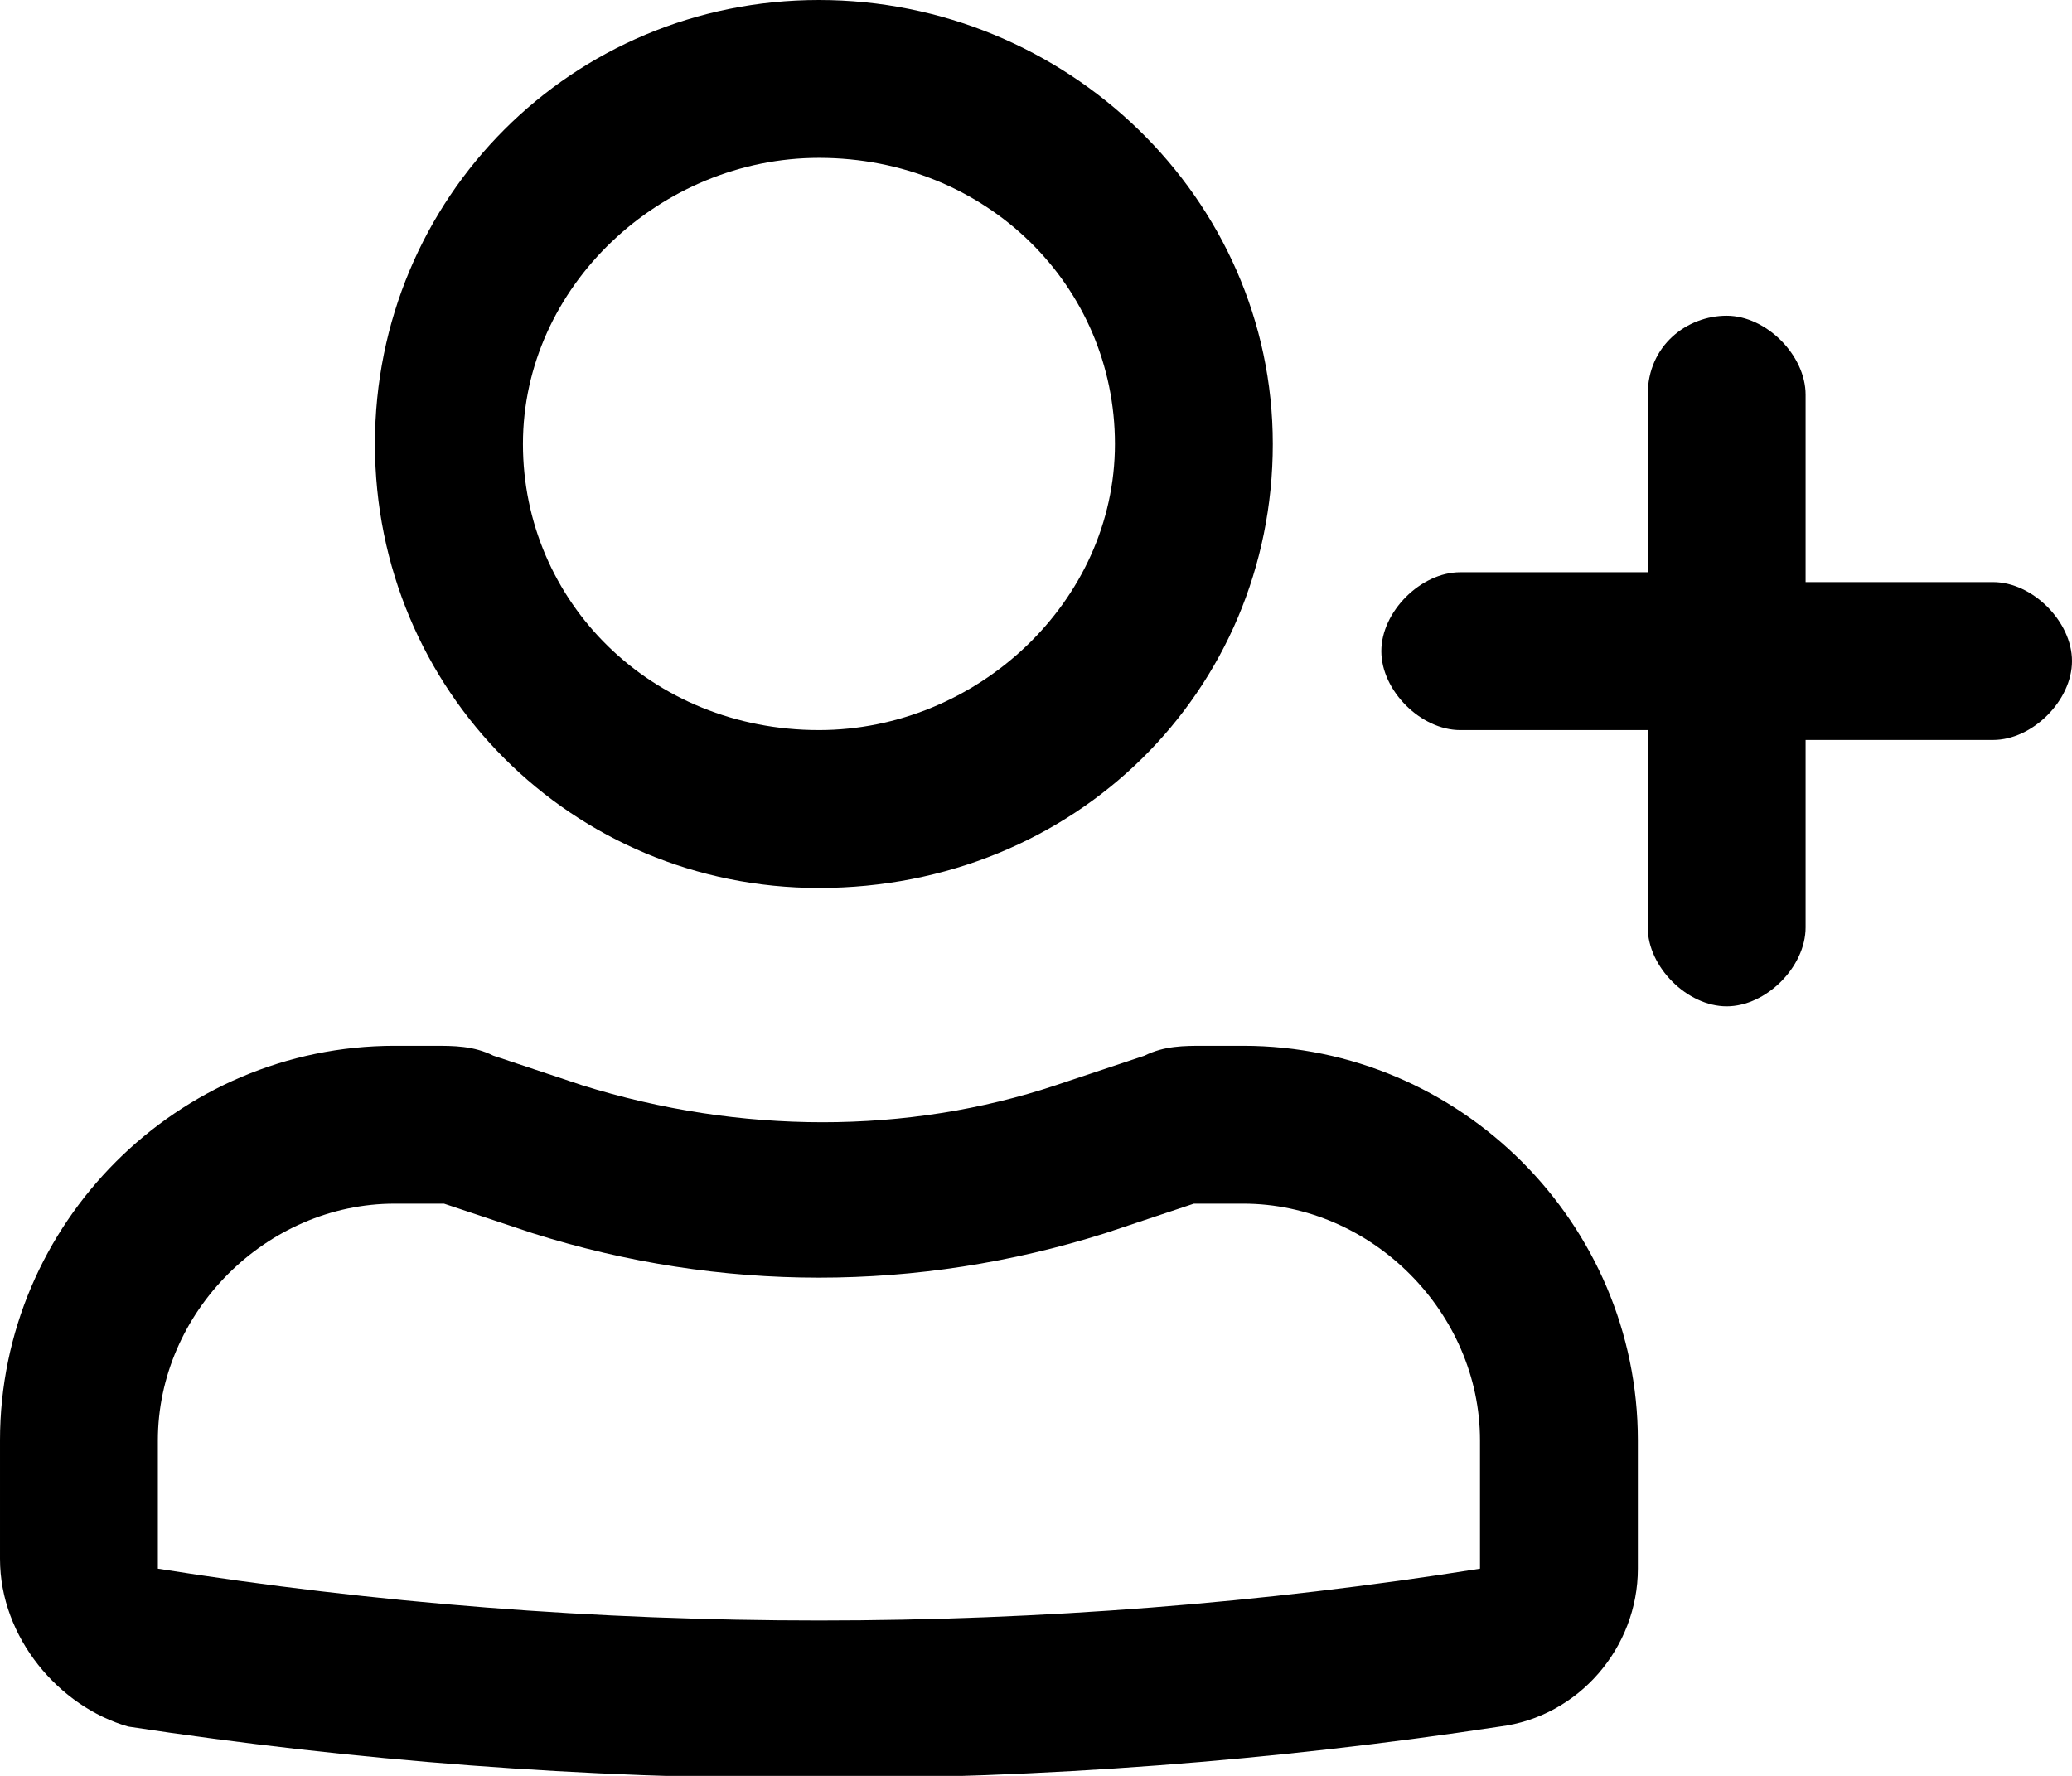 <svg version="1.1" id="Слой_1" xmlns="http://www.w3.org/2000/svg" x="0" y="0" viewBox="0 0 21 18" xml:space="preserve"><path d="M3.8 4.5C3.8 2 5.8 0 8.3 0s4.6 2 4.6 4.5S10.9 9 8.3 9C5.8 9 3.8 7 3.8 4.5zm4.5-2.9c-1.6 0-3 1.3-3 2.9s1.3 2.9 3 2.9c1.6 0 3-1.3 3-2.9s-1.3-2.9-3-2.9zM0 14.6c0-2.2 1.8-4 4-4h.4c.2 0 .4 0 .6.1l.9.3c1.6.5 3.3.5 4.8 0l.9-.3c.2-.1.4-.1.6-.1h.4c2.2 0 4 1.8 4 4v1.3c0 .8-.6 1.5-1.4 1.6-4.6.7-9.3.7-13.9 0-.7-.2-1.3-.9-1.3-1.7v-1.2zm4-2.4c-1.3 0-2.4 1.1-2.4 2.4v1.3c4.4.7 9 .7 13.4 0v-1.3c0-1.3-1.1-2.4-2.4-2.4h-.5l-.9.3c-1.9.6-3.9.6-5.8 0l-.9-.3H4z" fill-rule="evenodd" clip-rule="evenodd"/><path d="M17.5 3.2c.4 0 .8.4.8.8v1.9h1.9c.4 0 .8.4.8.8s-.4.8-.8.8h-1.9v1.9c0 .4-.4.8-.8.8s-.8-.4-.8-.8v-2h-1.9c-.4 0-.8-.4-.8-.8s.4-.8.8-.8h1.9V4c0-.5.4-.8.8-.8z"/></svg>